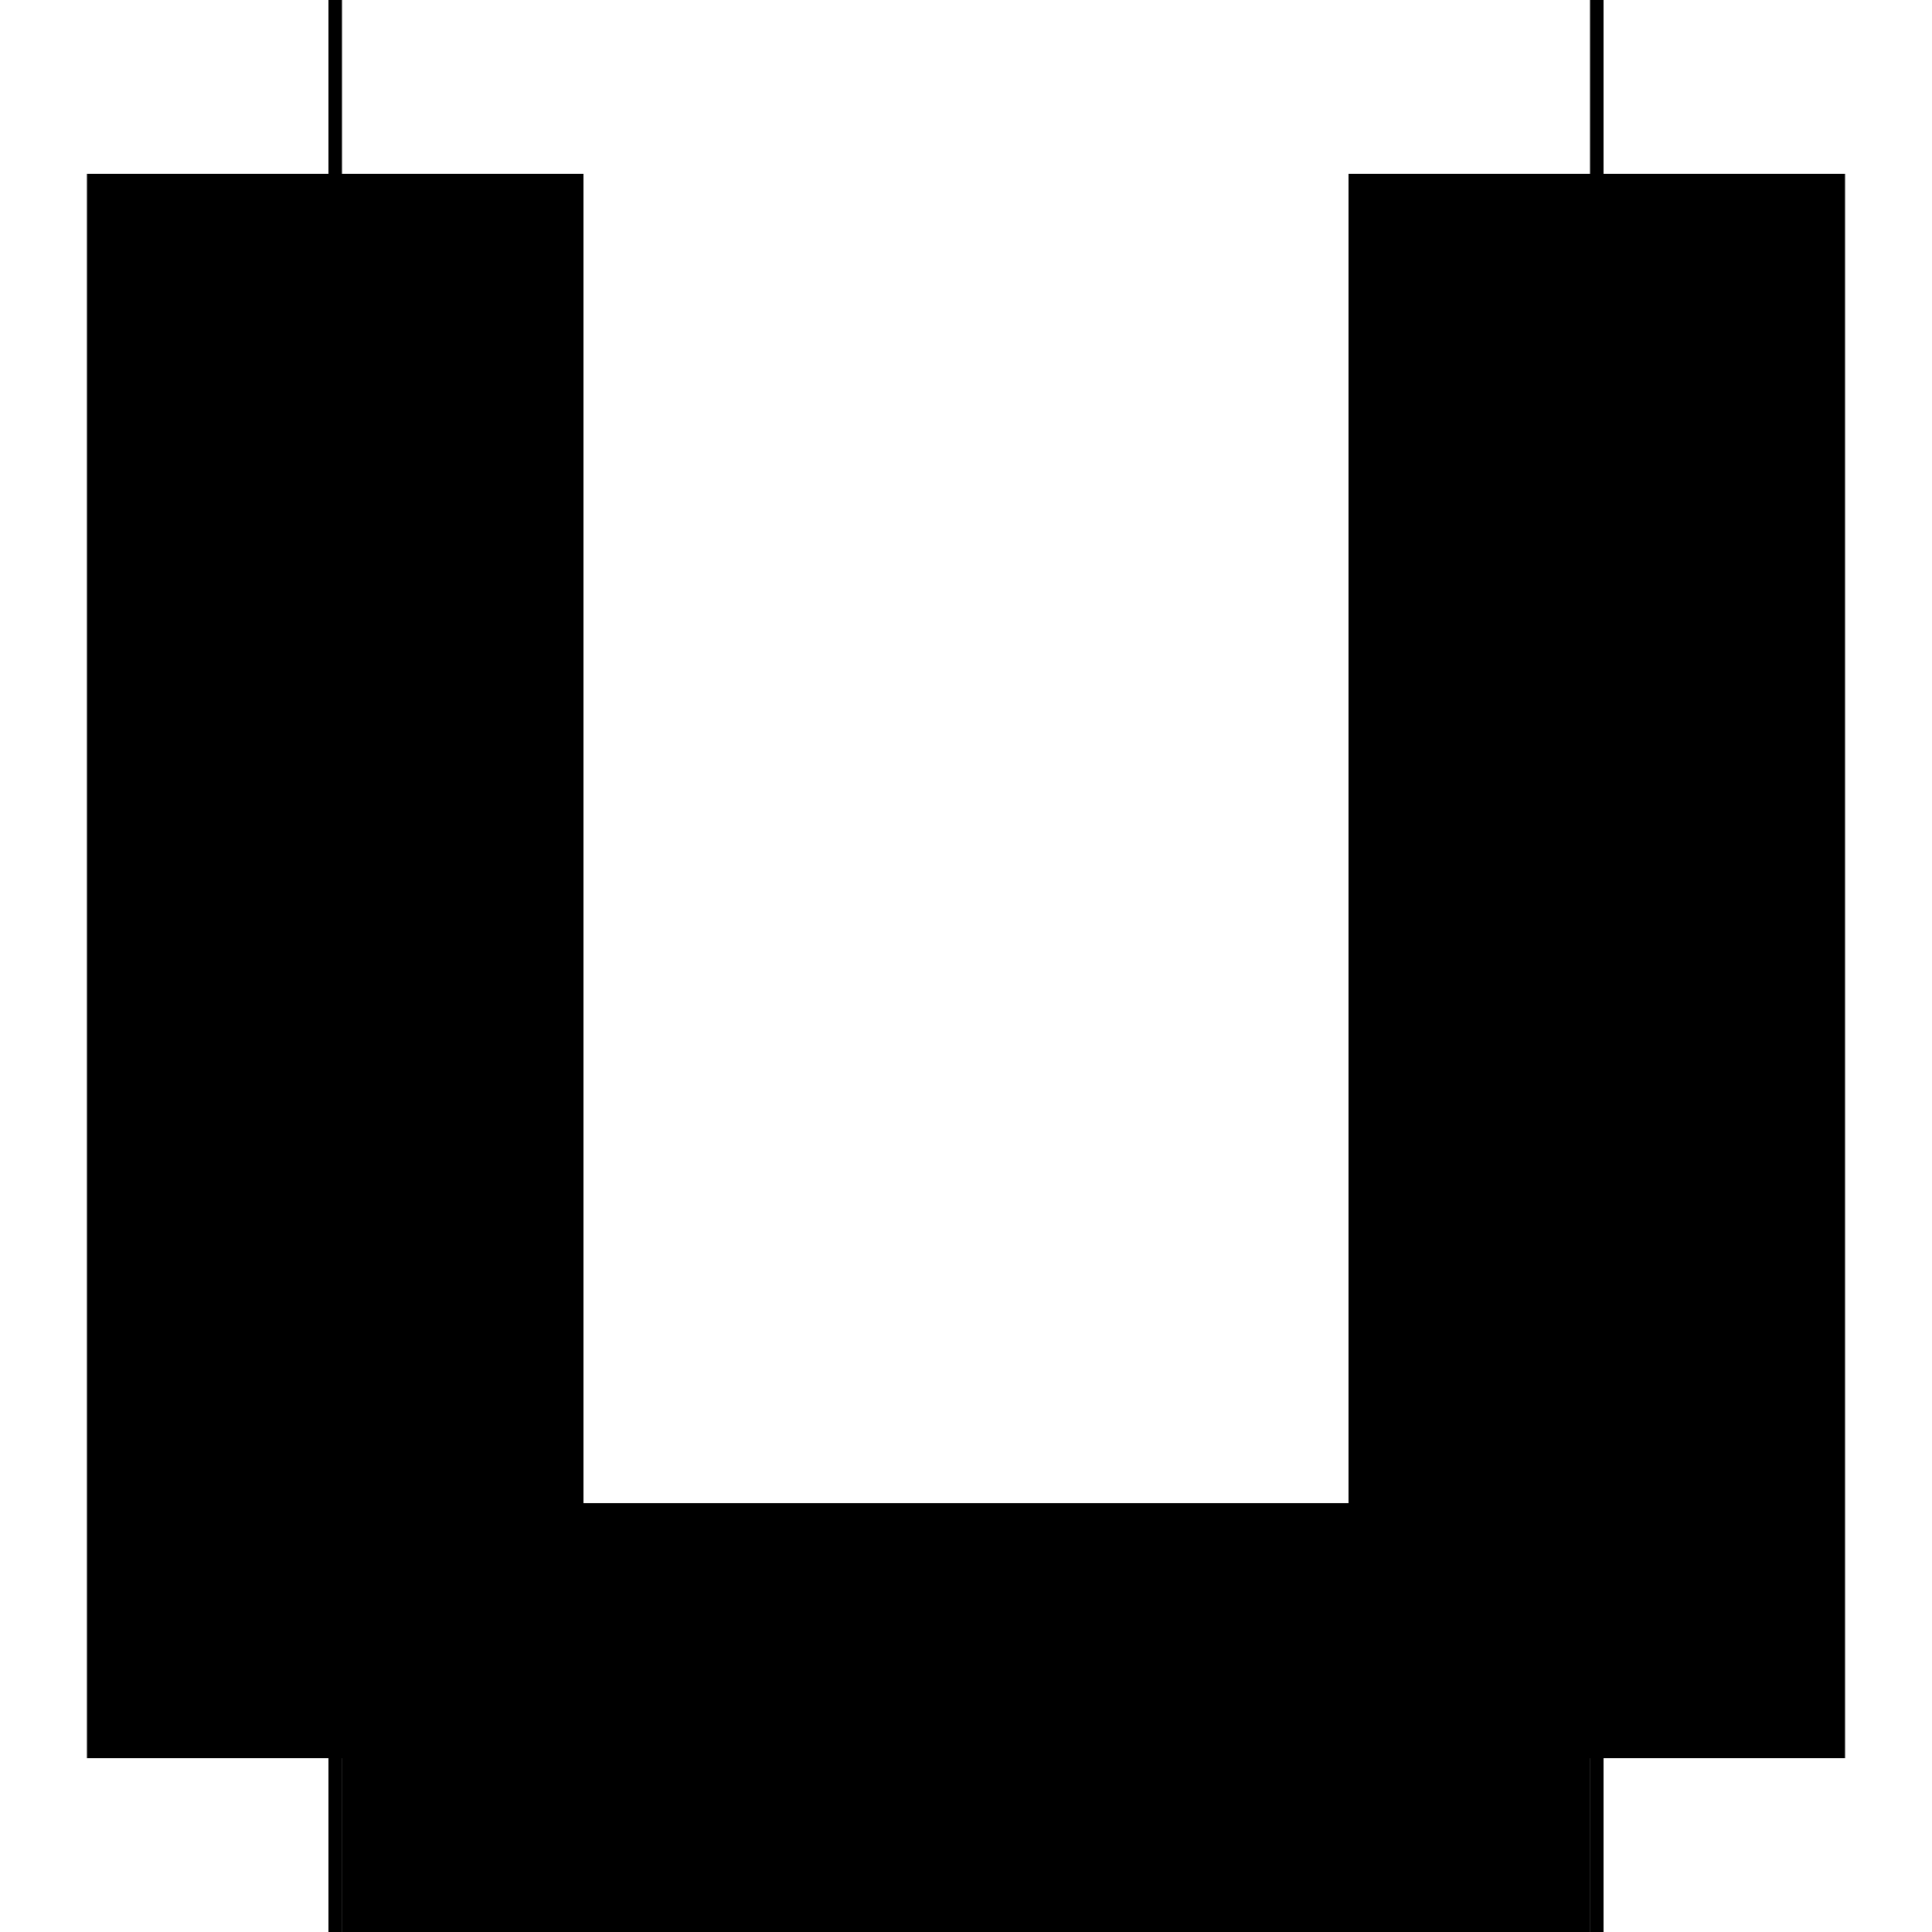 <?xml version="1.0" encoding="utf-8" ?>
<svg xmlns="http://www.w3.org/2000/svg" xmlns:ev="http://www.w3.org/2001/xml-events" xmlns:xlink="http://www.w3.org/1999/xlink" baseProfile="full" height="100%" version="1.1" viewBox="-1,-1,2,2" width="100%">
  <defs>
    <style type="text/css"><![CDATA[.vectorEffectClass {vector-effect: non-scaling-stroke;}]]></style>
  </defs>
  <line class="vectorEffectClass" fill="none" stroke="black" stroke-width="0.5" x1="-0.66" x2="-0.66" y1="0.82" y2="-0.82"/>
  <line class="vectorEffectClass" fill="none" stroke="black" stroke-width="0.5" x1="0.66" x2="0.66" y1="0.82" y2="-0.82"/>
  <line class="vectorEffectClass" fill="none" stroke="black" stroke-width="0.5" x1="-0.646" x2="-0.646" y1="0.806" y2="-0.82"/>
  <line class="vectorEffectClass" fill="none" stroke="black" stroke-width="0.5" x1="0.646" x2="0.646" y1="0.806" y2="-0.82"/>
  <line class="vectorEffectClass" fill="none" stroke="black" stroke-width="0.5" x1="-0.646" x2="0.646" y1="0.82" y2="0.82"/>
  <line class="vectorEffectClass" fill="none" stroke="black" stroke-width="0.5" x1="-0.646" x2="0.646" y1="0.806" y2="0.806"/>
  <line class="vectorEffectClass" fill="none" stroke="black" stroke-width="0.5" x1="-0.66" x2="-0.646" y1="0.82" y2="0.82"/>
  <line class="vectorEffectClass" fill="none" stroke="black" stroke-width="0.5" x1="-0.66" x2="-0.646" y1="-0.82" y2="-0.82"/>
  <line class="vectorEffectClass" fill="none" stroke="black" stroke-width="0.5" x1="0.646" x2="0.66" y1="0.82" y2="0.82"/>
  <line class="vectorEffectClass" fill="none" stroke="black" stroke-width="0.5" x1="0.646" x2="0.66" y1="-0.82" y2="-0.82"/>
  <line class="vectorEffectClass" fill="none" stroke="black" stroke-width="0.5" x1="-0.646" x2="-0.646" y1="0.82" y2="0.806"/>
  <line class="vectorEffectClass" fill="none" stroke="black" stroke-width="0.5" x1="0.646" x2="0.646" y1="0.82" y2="0.806"/>
</svg>
